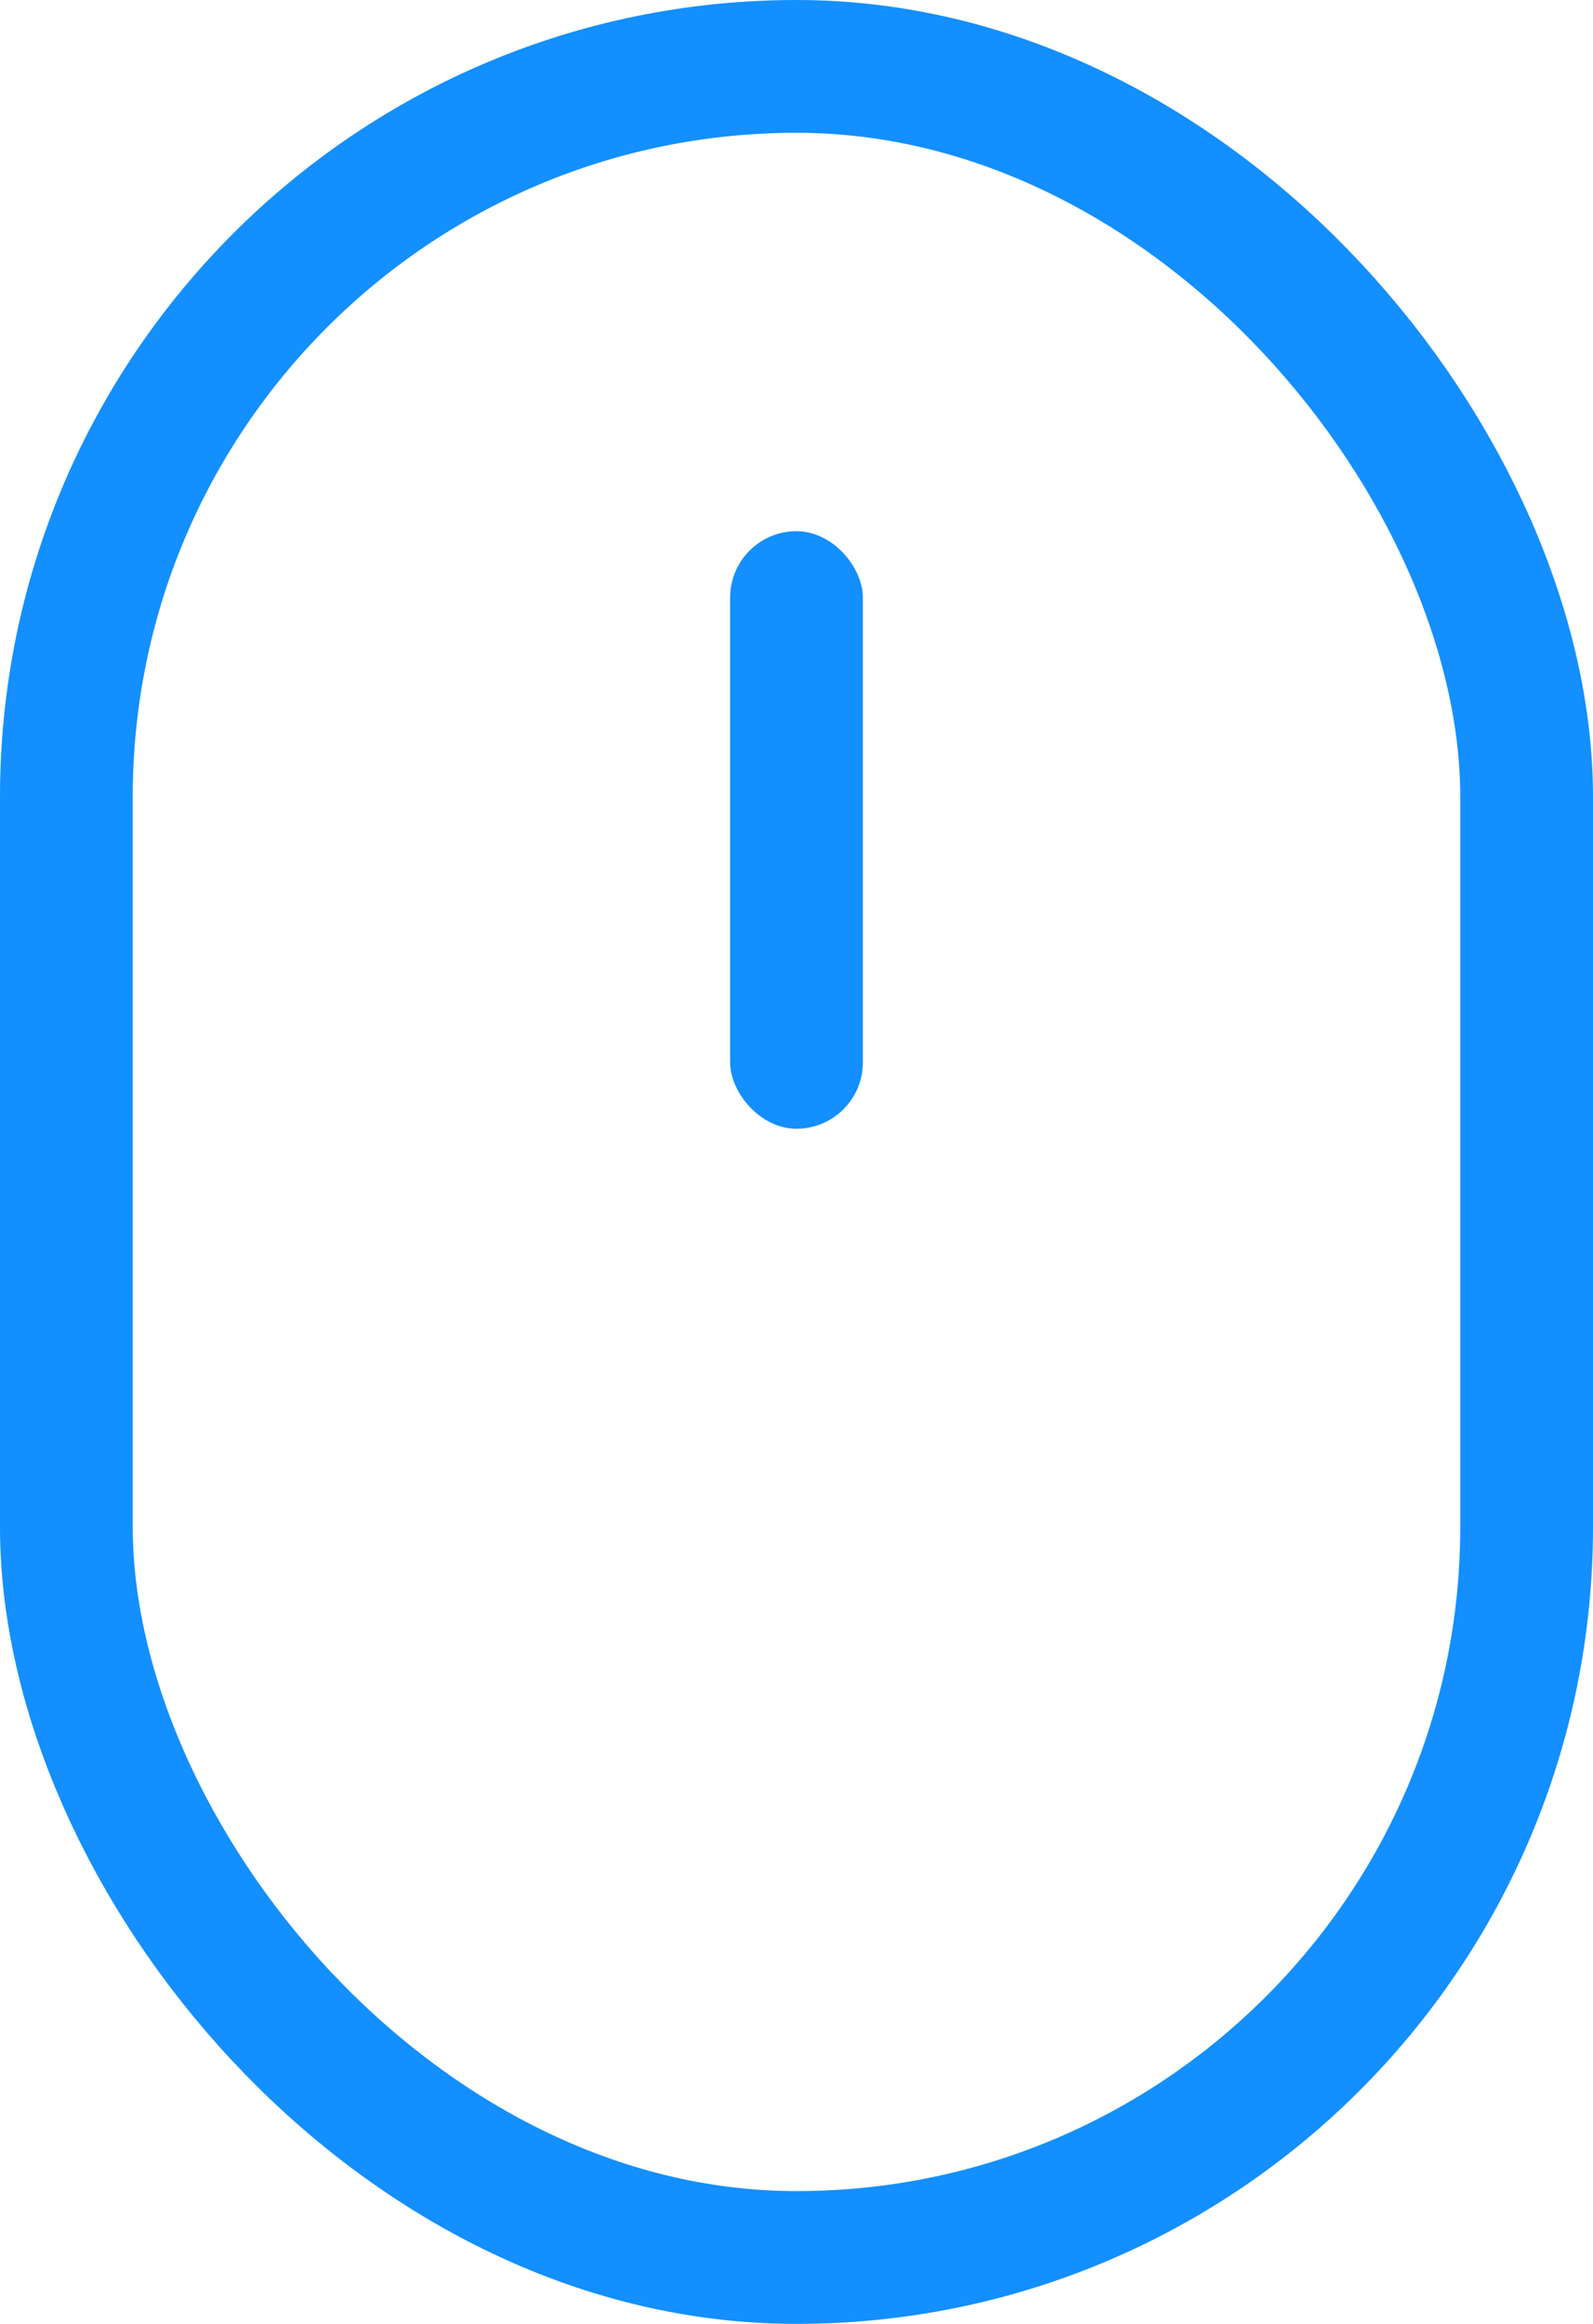 <?xml version="1.0" encoding="UTF-8"?> <svg xmlns="http://www.w3.org/2000/svg" width="24" height="35" viewBox="0 0 24 35" fill="none"> <rect x="1" y="1" width="22" height="33" rx="11" stroke="#138FFF" stroke-width="2"></rect> <rect x="11" y="8" width="2" height="9" rx="1" fill="#138FFF"></rect> </svg> 